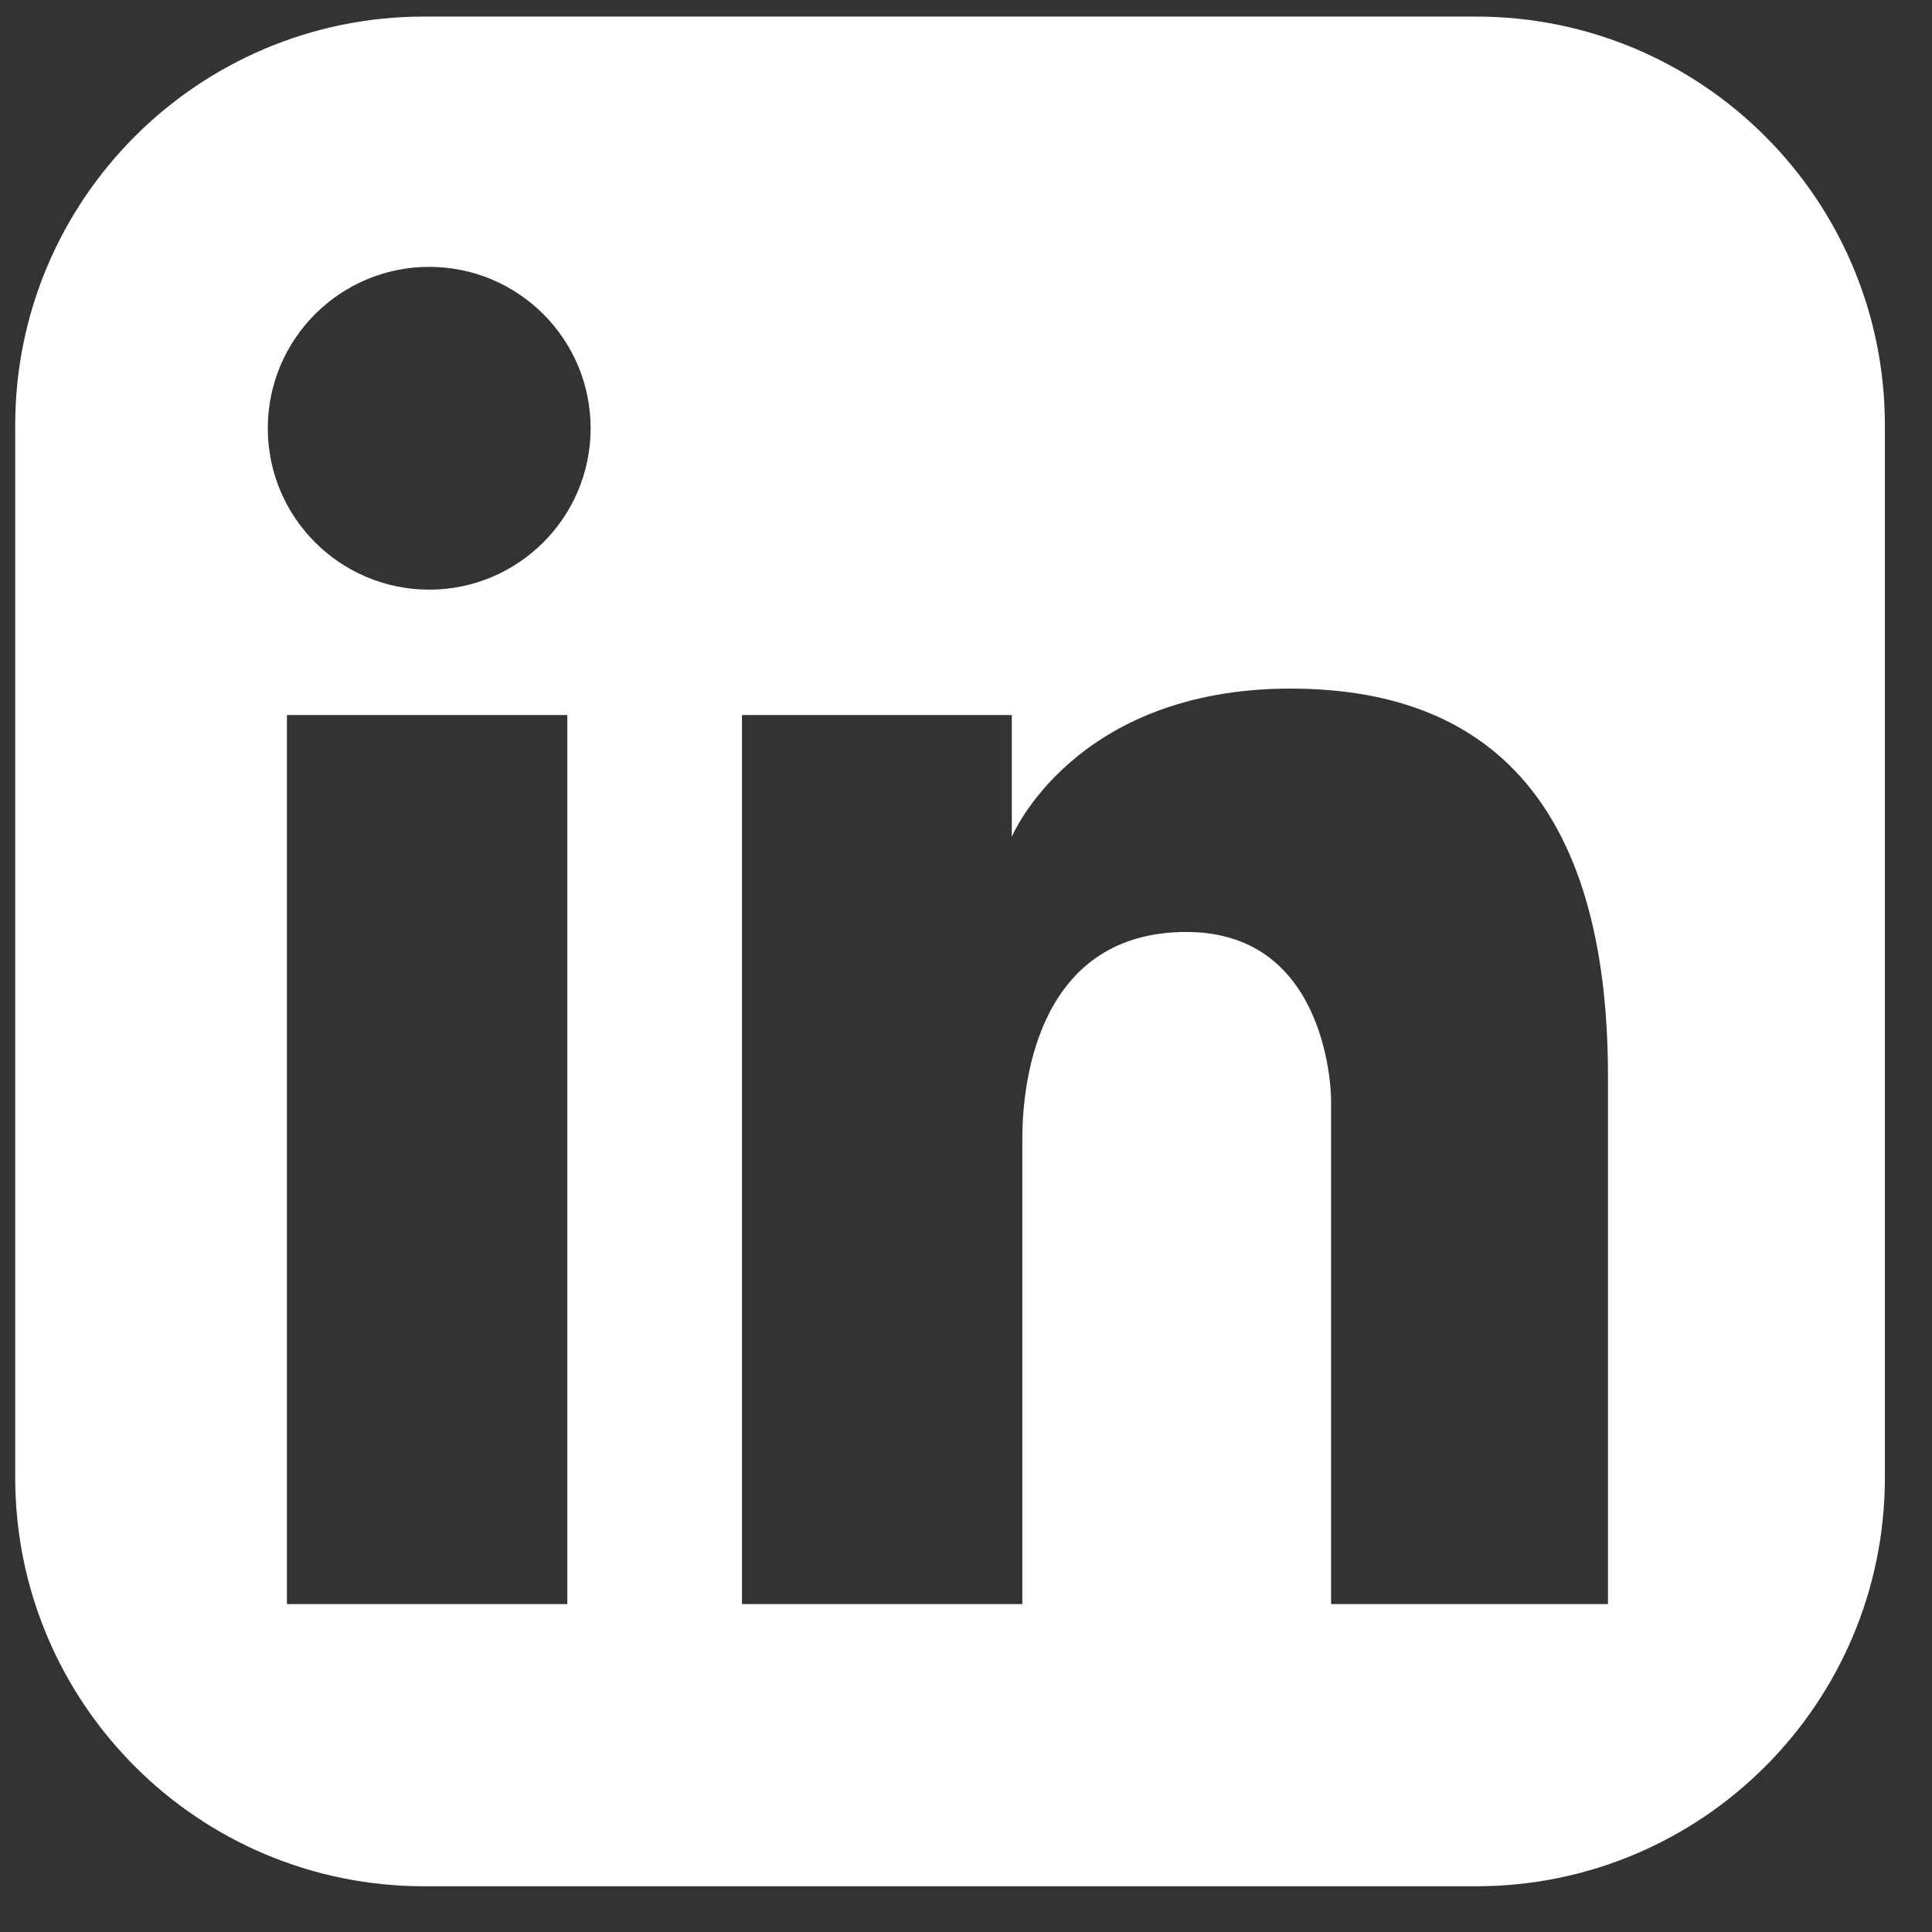 <svg width="31" height="31" viewBox="0 0 31 31" fill="none" xmlns="http://www.w3.org/2000/svg">
<rect x="0" y="0" width="31" height="31" fill="#333333" stroke="none"/>
<path d="M25.801 25.738H21.358V17.643C21.358 17.643 21.358 14.954 19.037 14.954C16.716 14.954 16.404 17.247 16.404 18.266V25.738H11.905V11.473H16.235V13.426C16.235 13.426 17.226 11.049 20.707 11.049C24.188 11.049 25.801 13.256 25.801 17.275V25.738H25.801ZM6.887 9.461C5.457 9.461 4.297 8.301 4.297 6.872C4.297 5.442 5.457 4.282 6.887 4.282C8.317 4.282 9.477 5.442 9.477 6.872C9.477 8.301 8.317 9.461 6.887 9.461ZM9.103 25.738H4.604V11.473H9.103V25.738ZM23.686 0.266H6.804C3.181 0.266 0.244 3.203 0.244 6.824V23.707C0.244 27.329 3.181 30.266 6.804 30.266H23.686C27.308 30.266 30.244 27.329 30.244 23.707V6.824C30.244 3.203 27.308 0.266 23.686 0.266Z" fill="white"/>
</svg>

